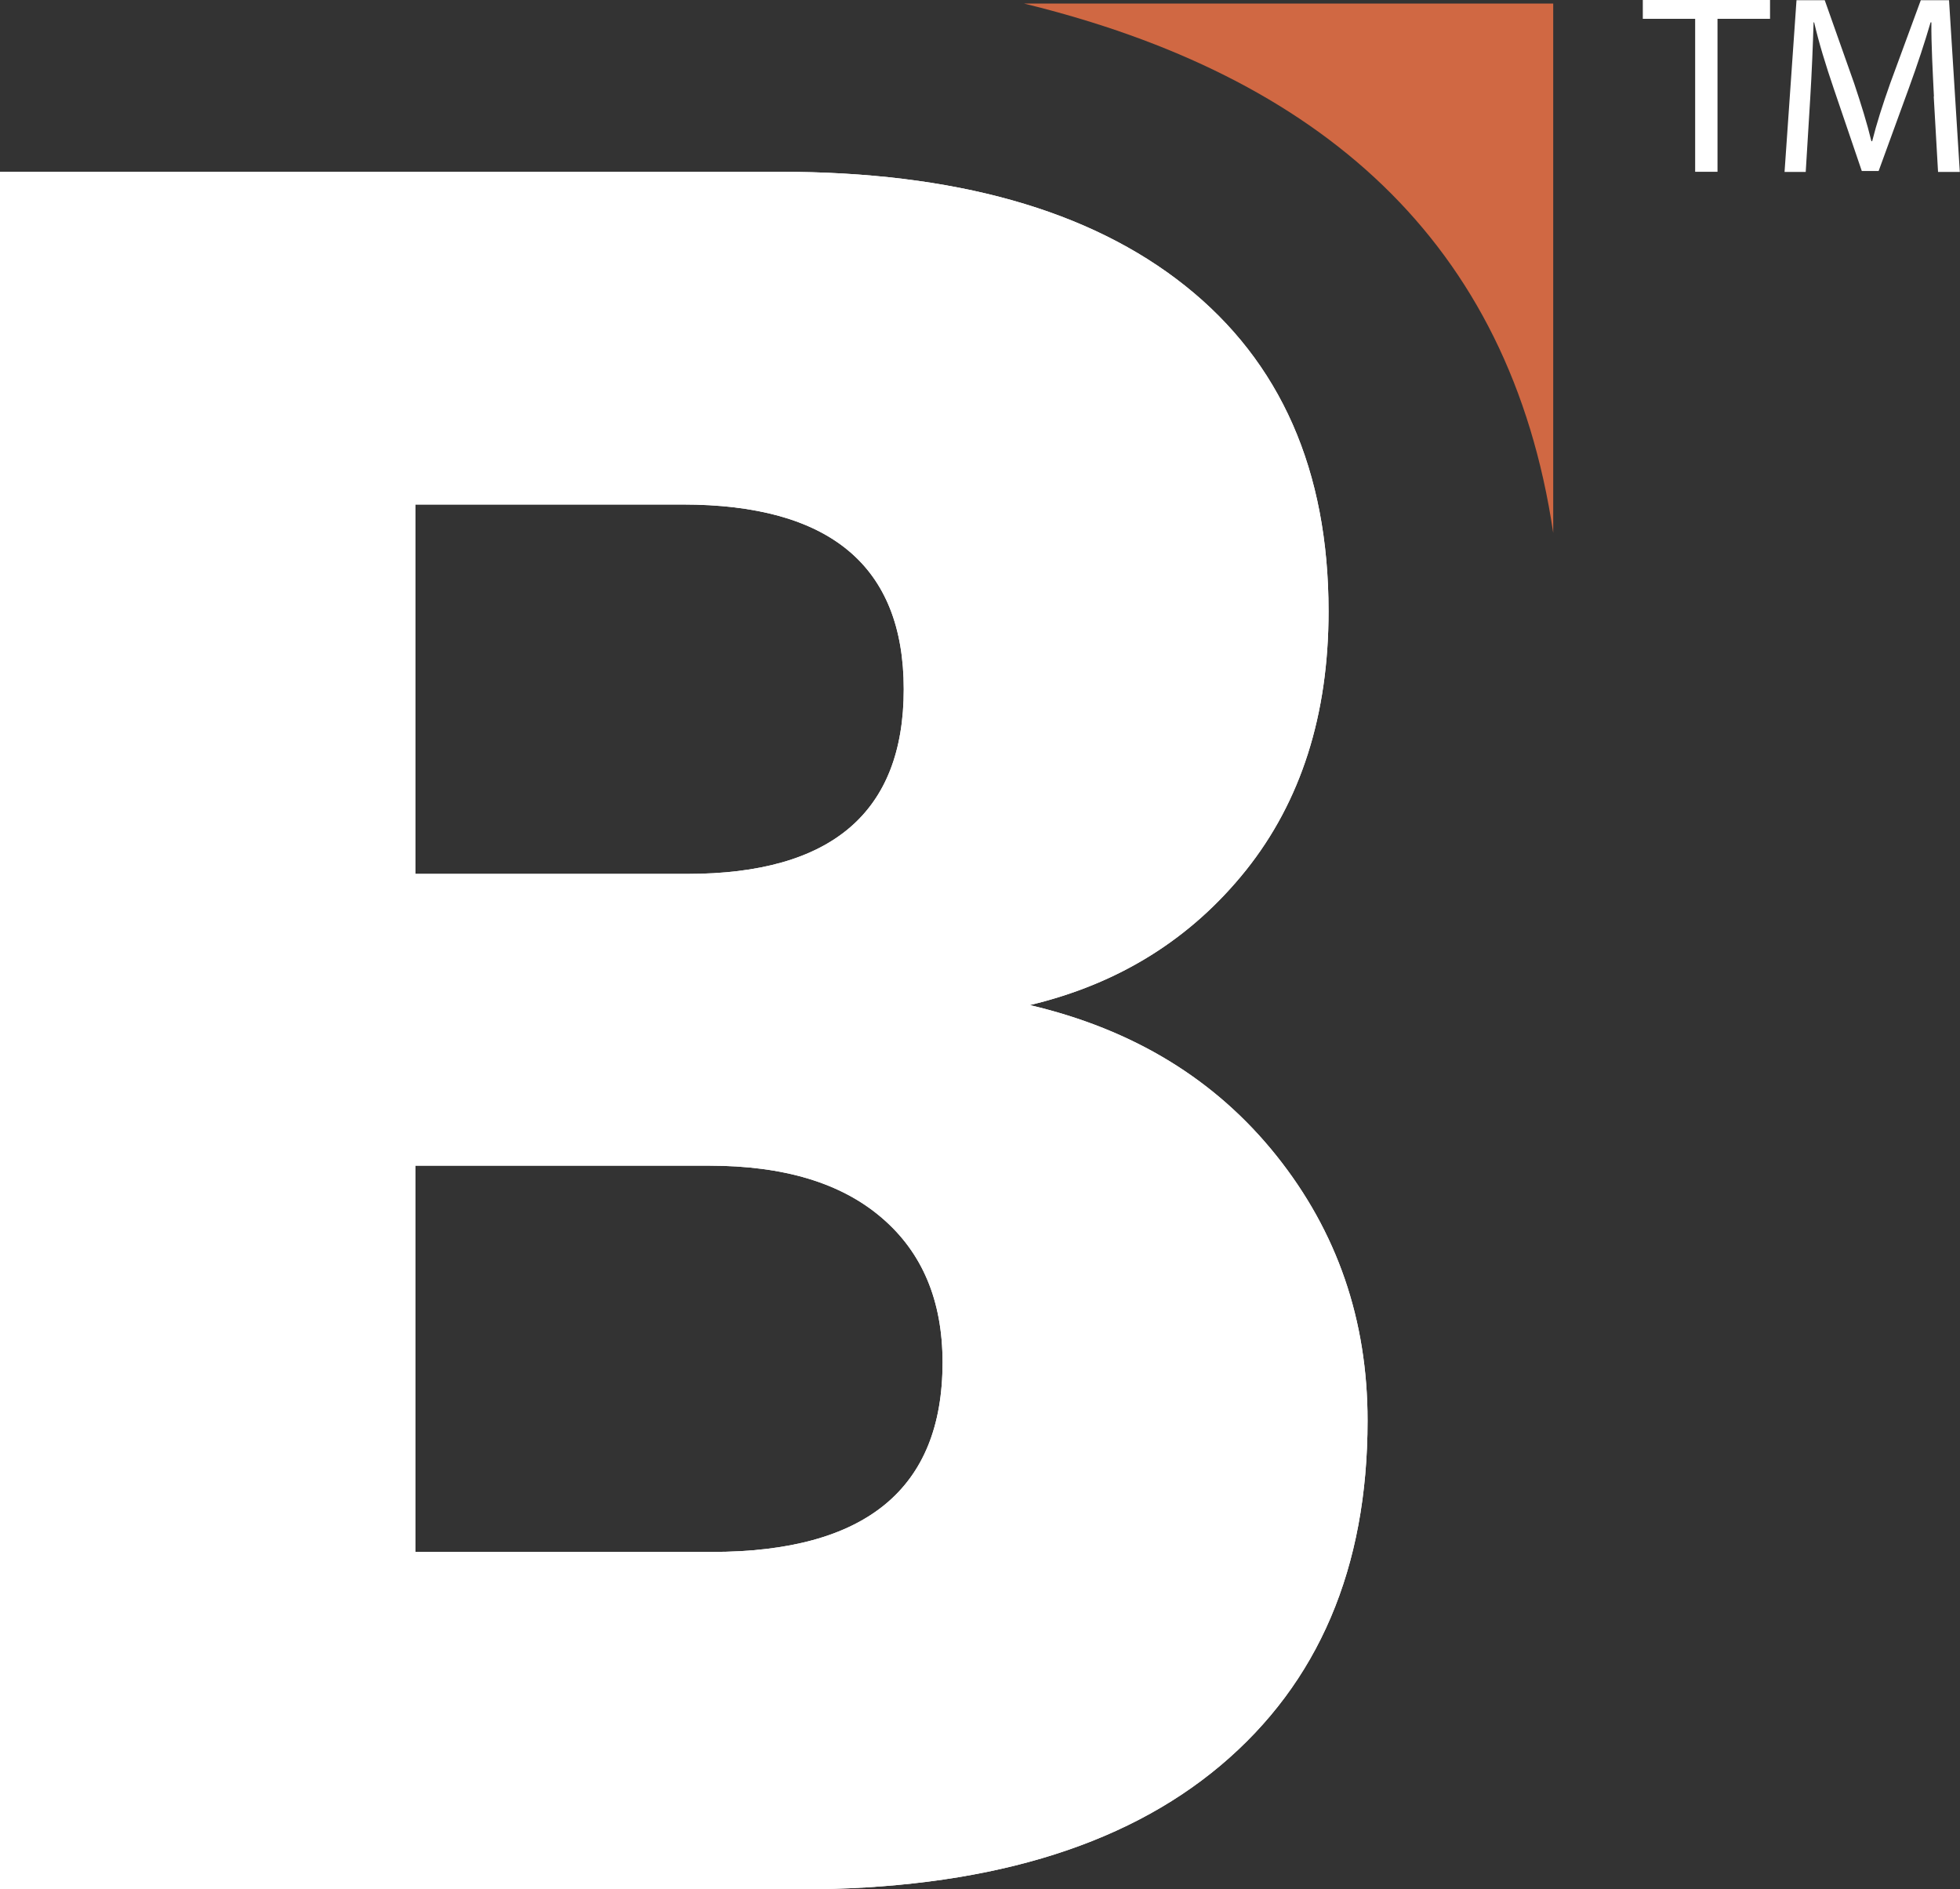 <svg id="Layer_2" xmlns="http://www.w3.org/2000/svg" viewBox="0 0 99.98 96.36"><rect x="0" y="0" width="99.98" height="96.36" fill="#333333" stroke="none"/><defs><style>.cls-1{fill:#fff;}.cls-2{fill:#d06843;}</style></defs><g id="FINALS"><path class="cls-1" d="M86.47.96h-2.67v-.96h6.49v.96h-2.68v7.8h-1.14V.96Z"></path><path class="cls-1" d="M98.65,4.92c-.06-1.22-.14-2.69-.13-3.78h-.04c-.3,1.03-.66,2.12-1.1,3.33l-1.55,4.25h-.86l-1.42-4.17c-.42-1.23-.77-2.37-1.01-3.41h-.03c-.03,1.09-.09,2.56-.17,3.87l-.23,3.76h-1.08l.61-8.76h1.44l1.5,4.24c.36,1.08.66,2.04.88,2.95h.04c.22-.88.53-1.85.92-2.95l1.56-4.24h1.44l.55,8.76h-1.11l-.22-3.85Z"></path><path class="cls-1" d="M65.11,58.94c3.1,3.88,4.65,8.38,4.65,13.51,0,7.52-2.5,13.38-7.5,17.59-5,4.21-12.16,6.32-21.5,6.32H0V8.76h39.77c8.92,0,15.82,1.94,20.69,5.82,4.87,3.88,7.31,9.42,7.31,16.6,0,5.29-1.41,9.69-4.21,13.2-2.81,3.51-6.49,5.8-11.03,6.88,5.29,1.24,9.48,3.8,12.58,7.68ZM21.19,44.57h13.88c7.35,0,11.03-3.14,11.03-9.42s-3.76-9.42-11.28-9.42h-13.63v18.83ZM48.08,69.48c0-3.14-1.03-5.6-3.1-7.37-2.07-1.78-5-2.66-8.8-2.66h-14.99v19.7h15.12c7.85,0,11.77-3.22,11.77-9.66Z"></path><path class="cls-1" d="M65.11,58.94c3.1,3.88,4.65,8.38,4.65,13.51,0,7.52-2.5,13.38-7.5,17.59-5,4.21-12.16,6.32-21.5,6.32H0V8.76h39.77c8.92,0,15.82,1.94,20.69,5.82,4.87,3.88,7.31,9.42,7.31,16.6,0,5.29-1.41,9.69-4.21,13.2-2.81,3.51-6.49,5.8-11.03,6.88,5.29,1.24,9.48,3.8,12.58,7.68ZM21.19,44.57h13.88c7.35,0,11.03-3.14,11.03-9.42s-3.76-9.42-11.28-9.42h-13.63v18.83ZM48.08,69.48c0-3.14-1.03-5.6-3.1-7.37-2.07-1.78-5-2.66-8.8-2.66h-14.99v19.7h15.12c7.85,0,11.77-3.22,11.77-9.66Z"></path><path class="cls-2" d="M52.23.18h27s0,27,0,27C77.02,12.27,67.3,3.86,52.23.18Z"></path></g></svg>